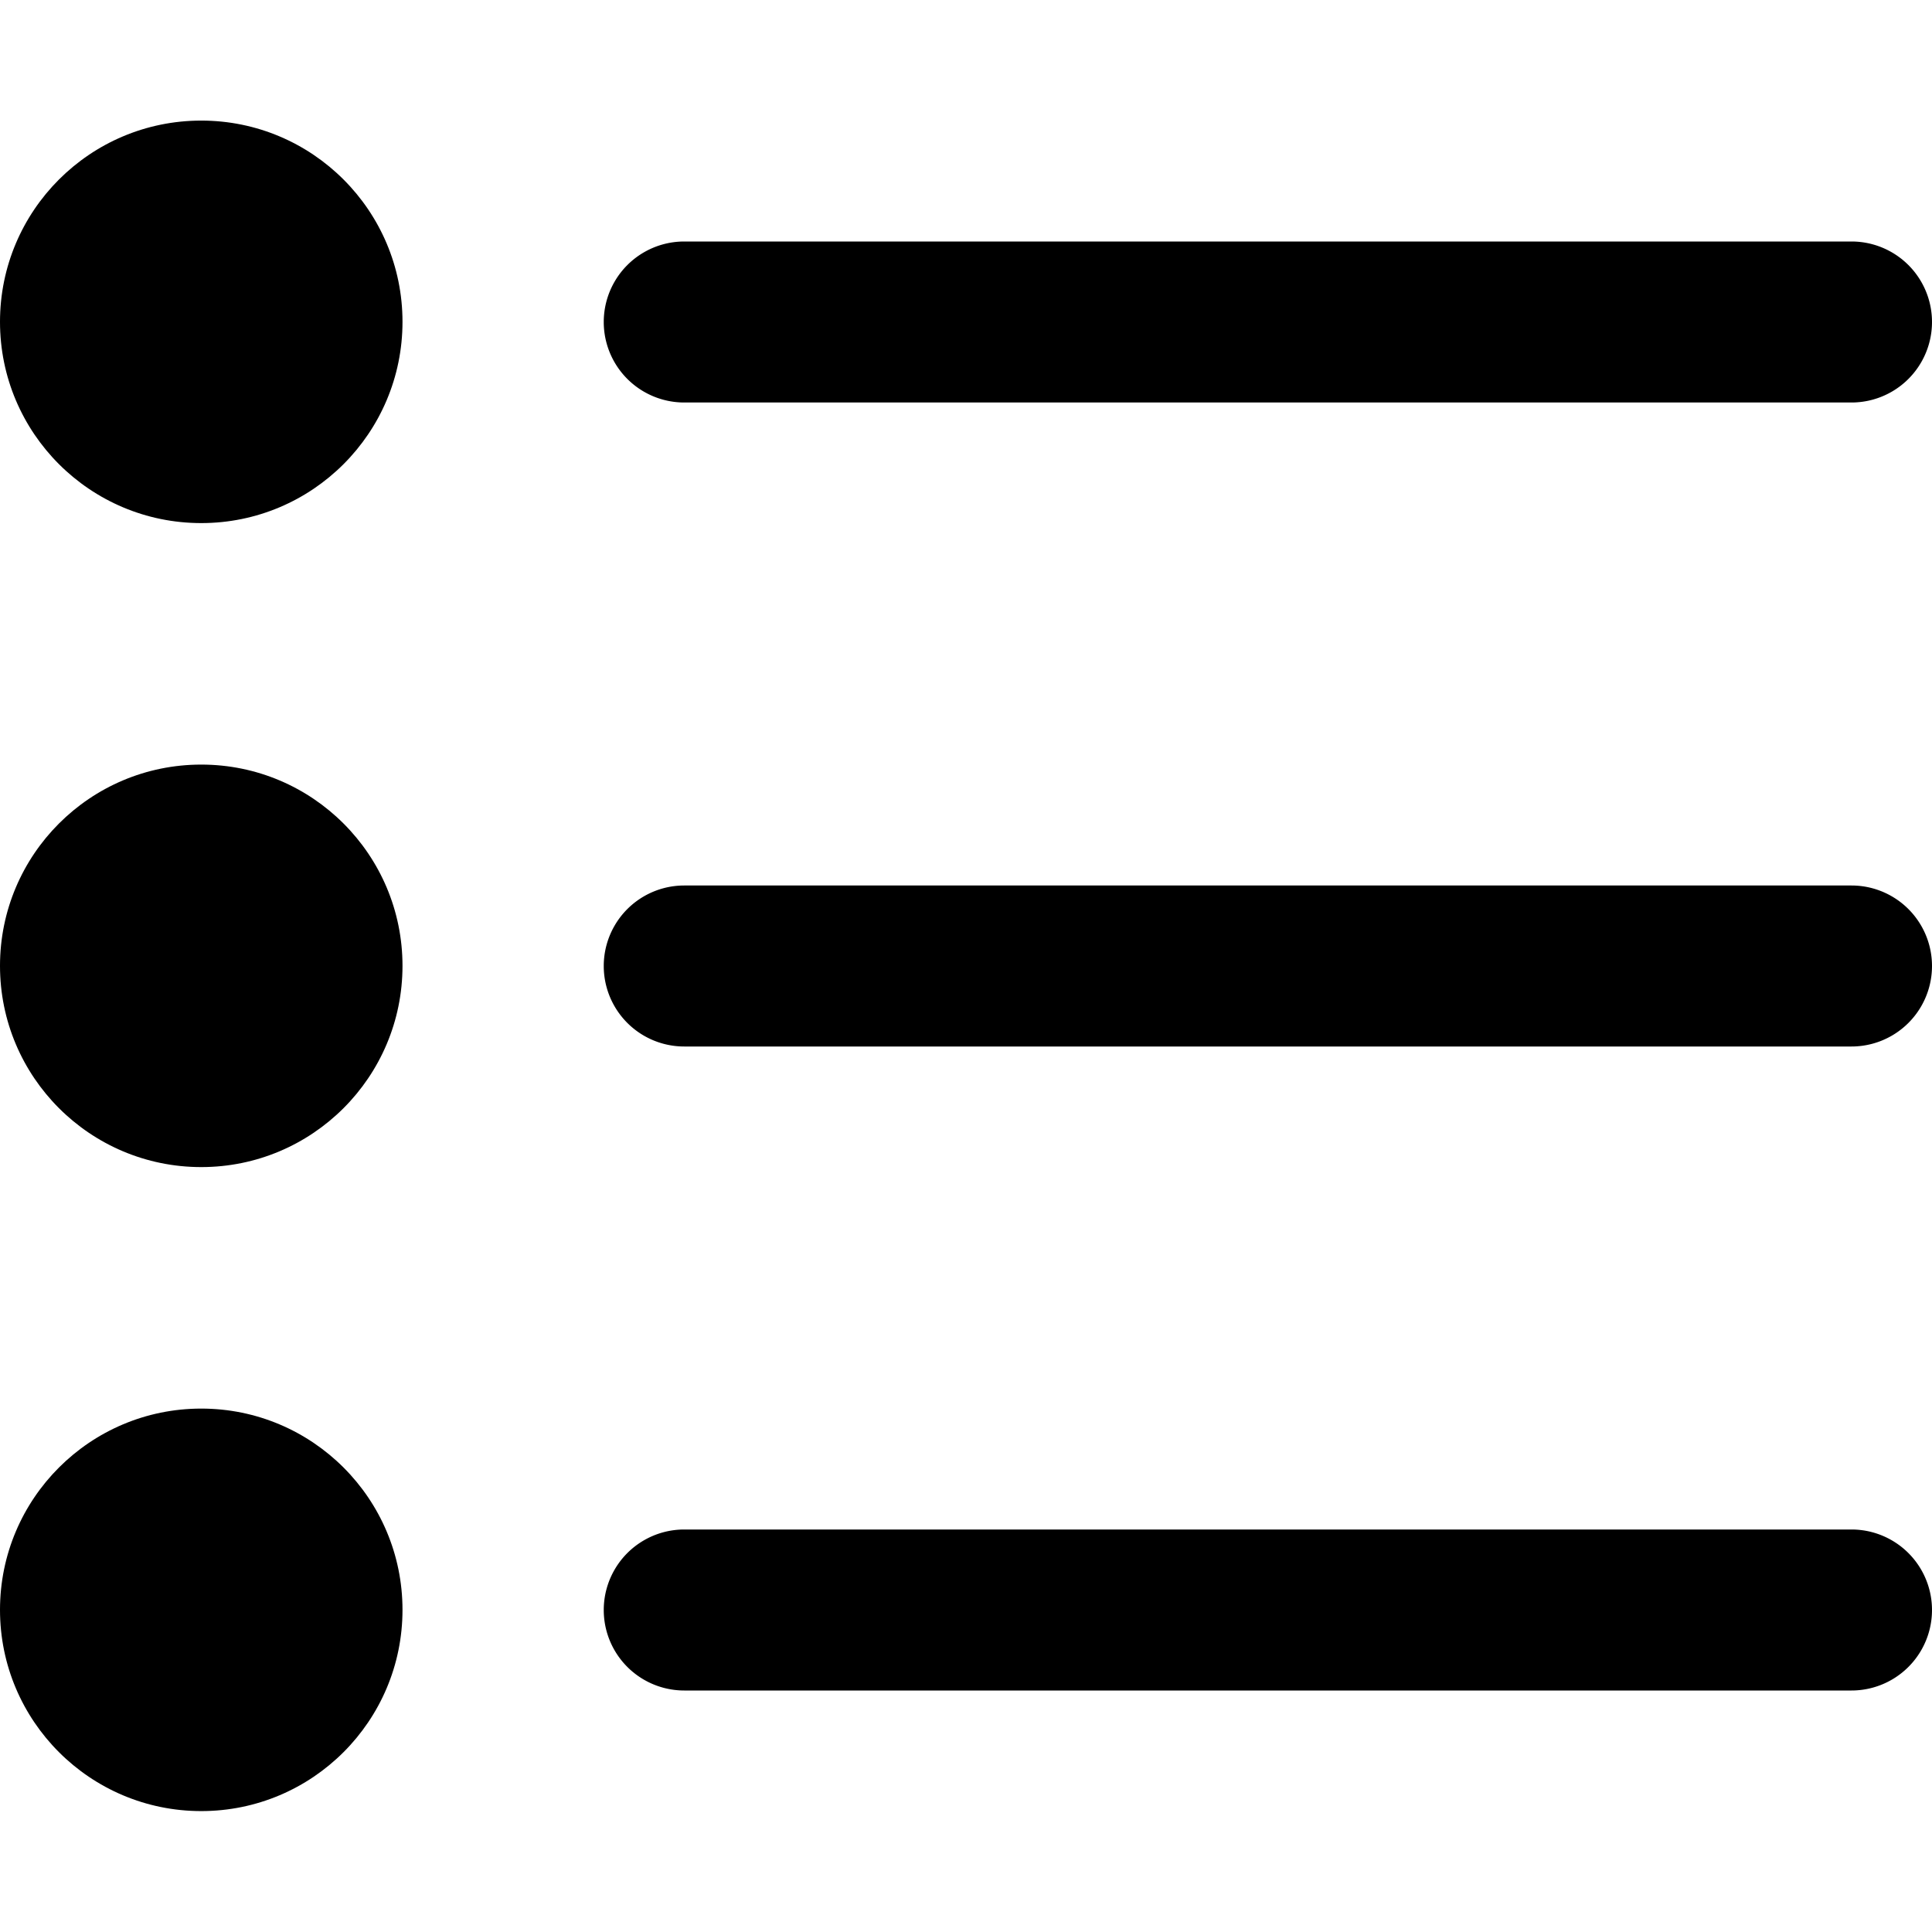 <svg xmlns="http://www.w3.org/2000/svg" viewBox="0 0 24 24"><title>list-bullets</title><circle cx="2.5" cy="3.998" r="2.5"/><path d="M8.5,5H23a1,1,0,0,0,0-2H8.5a1,1,0,0,0,0,2Z"/><circle cx="2.5" cy="11.998" r="2.5"/><path d="M23,11H8.5a1,1,0,0,0,0,2H23a1,1,0,0,0,0-2Z"/><circle cx="2.5" cy="19.998" r="2.5"/><path d="M23,19H8.5a1,1,0,0,0,0,2H23a1,1,0,0,0,0-2Z"/></svg>
